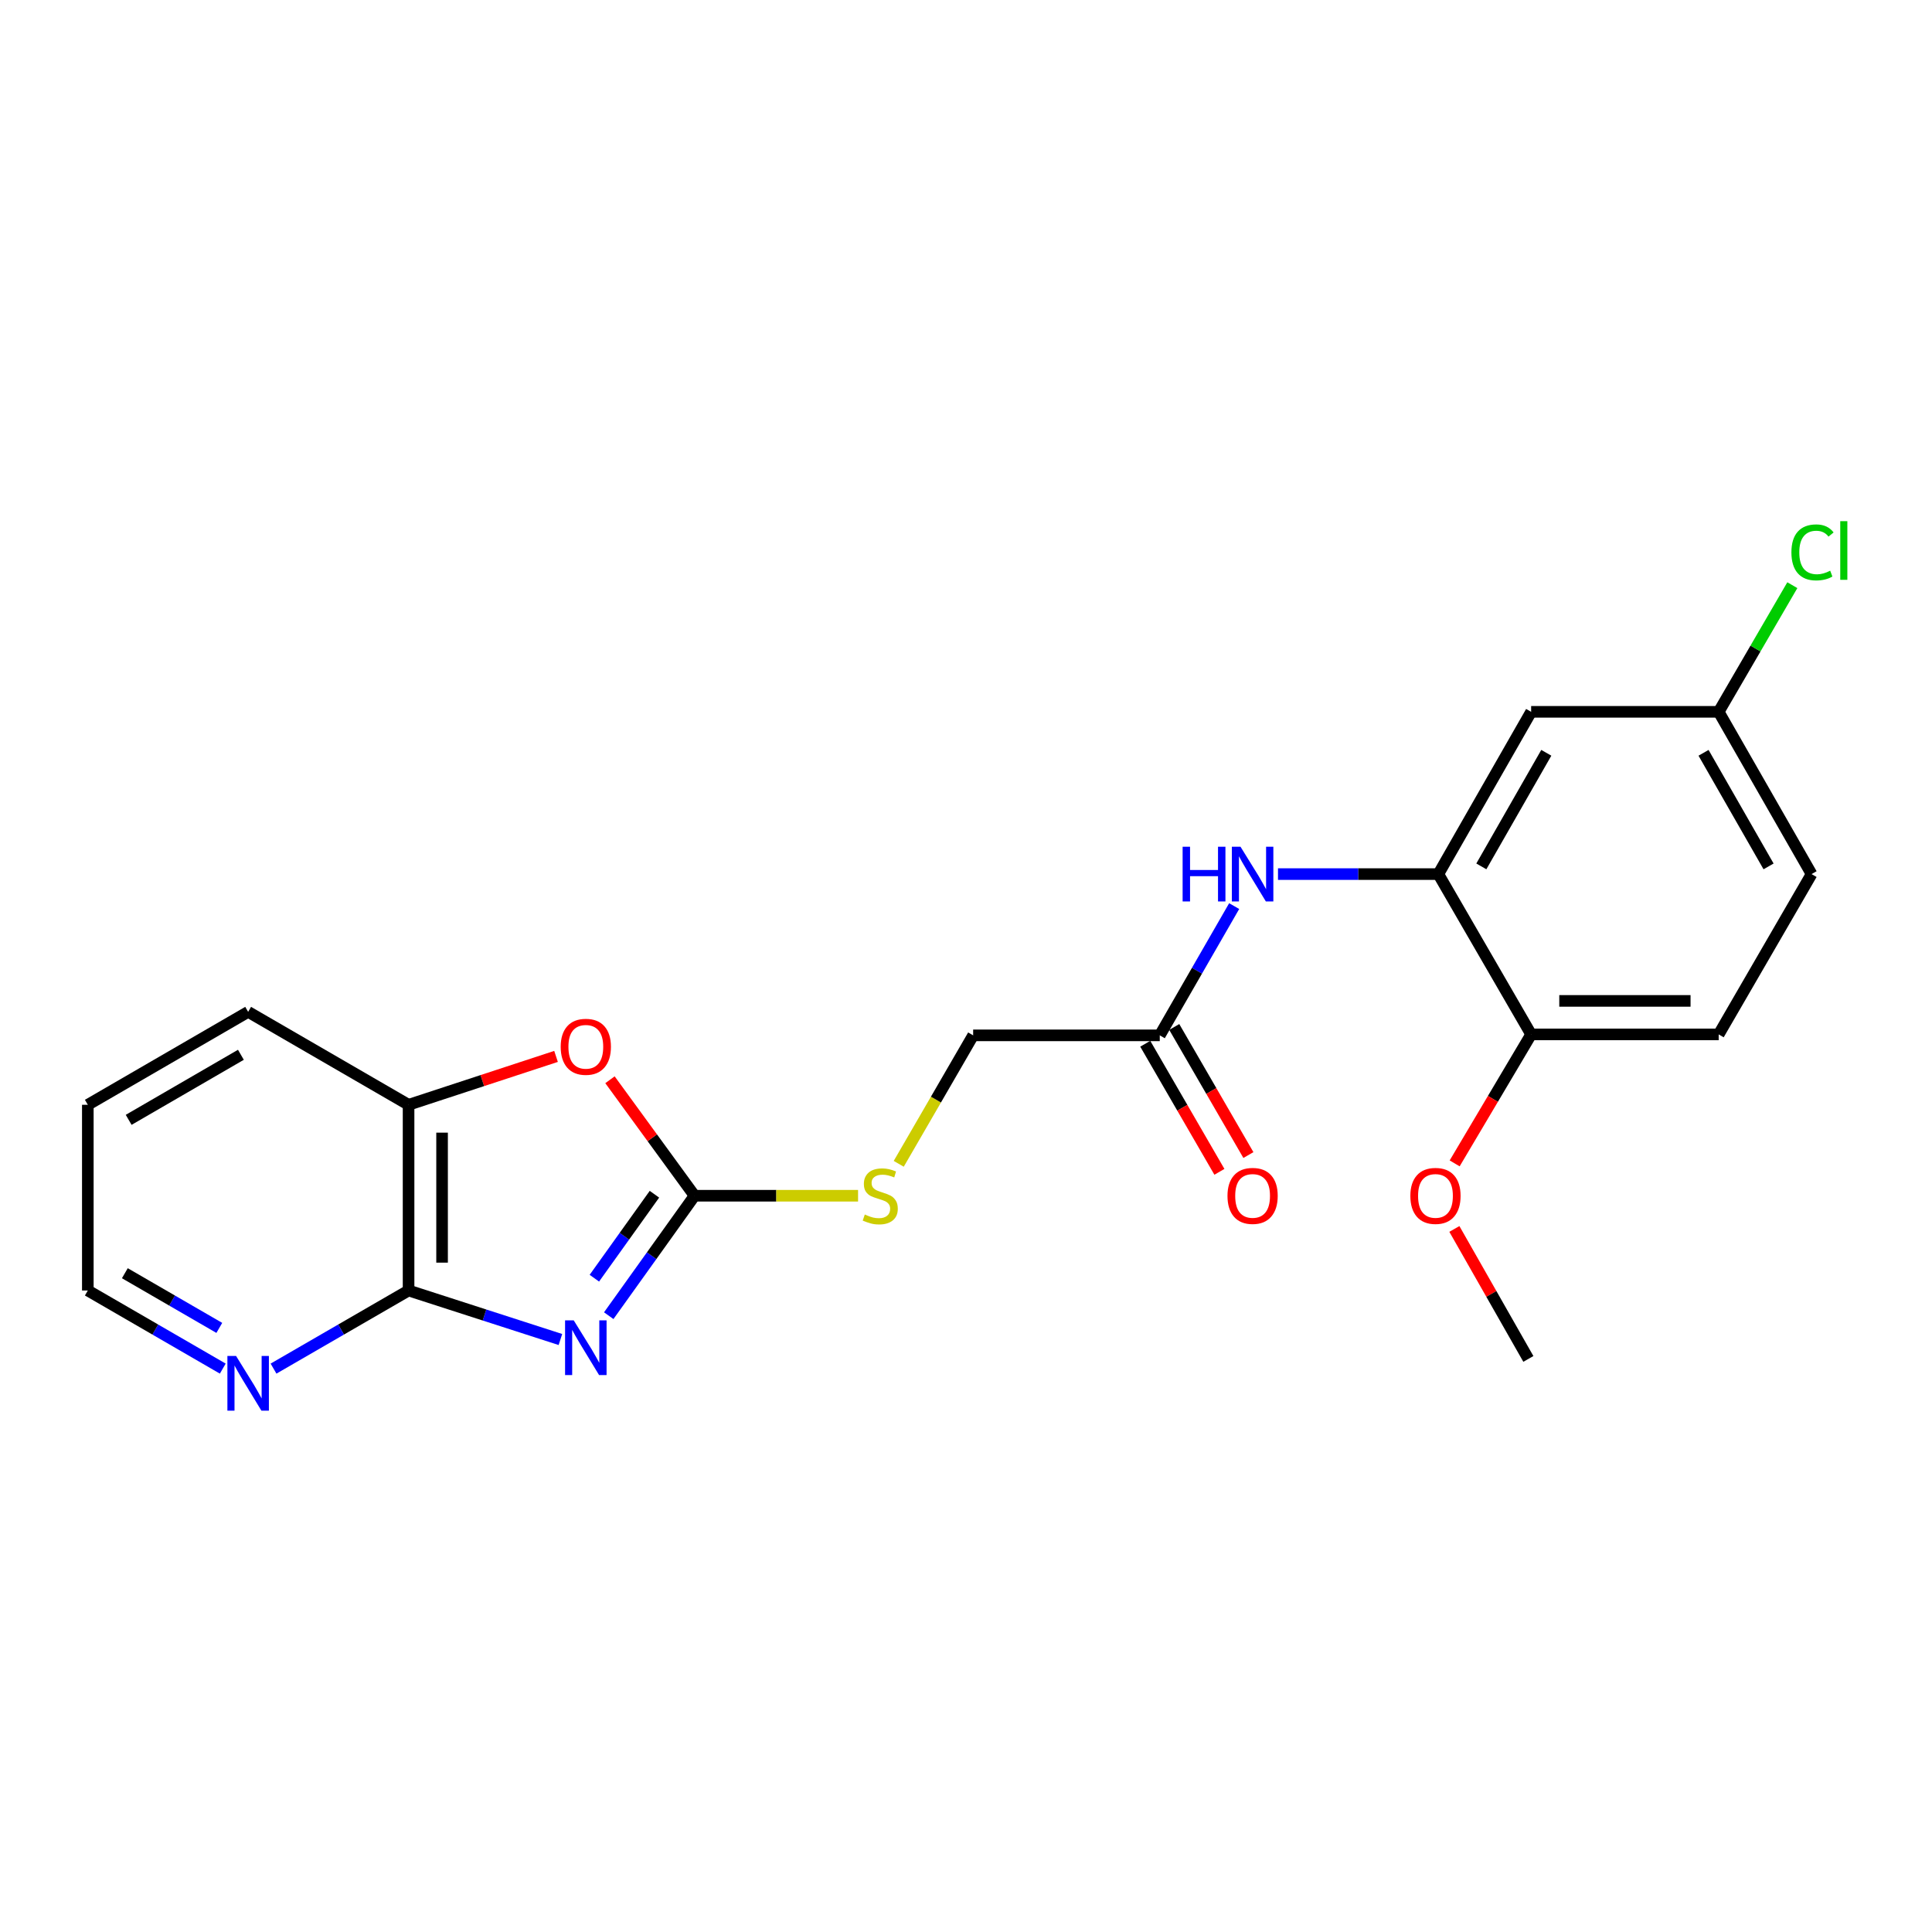 <?xml version='1.0' encoding='iso-8859-1'?>
<svg version='1.1' baseProfile='full'
              xmlns='http://www.w3.org/2000/svg'
                      xmlns:rdkit='http://www.rdkit.org/xml'
                      xmlns:xlink='http://www.w3.org/1999/xlink'
                  xml:space='preserve'
width='1000px' height='1000px' viewBox='0 0 1000 1000'>
<!-- END OF HEADER -->
<rect style='opacity:1.0;fill:#FFFFFF;stroke:none' width='1000' height='1000' x='0' y='0'> </rect>
<path class='bond-0' d='M 315.081,680.995 L 337.29,649.954' style='fill:none;fill-rule:evenodd;stroke:#0000FF;stroke-width:6px;stroke-linecap:butt;stroke-linejoin:miter;stroke-opacity:1' />
<path class='bond-0' d='M 337.29,649.954 L 359.5,618.912' style='fill:none;fill-rule:evenodd;stroke:#000000;stroke-width:6px;stroke-linecap:butt;stroke-linejoin:miter;stroke-opacity:1' />
<path class='bond-0' d='M 307.641,661.592 L 323.188,639.863' style='fill:none;fill-rule:evenodd;stroke:#0000FF;stroke-width:6px;stroke-linecap:butt;stroke-linejoin:miter;stroke-opacity:1' />
<path class='bond-0' d='M 323.188,639.863 L 338.734,618.134' style='fill:none;fill-rule:evenodd;stroke:#000000;stroke-width:6px;stroke-linecap:butt;stroke-linejoin:miter;stroke-opacity:1' />
<path class='bond-1' d='M 290.069,693.328 L 250.772,680.643' style='fill:none;fill-rule:evenodd;stroke:#0000FF;stroke-width:6px;stroke-linecap:butt;stroke-linejoin:miter;stroke-opacity:1' />
<path class='bond-1' d='M 250.772,680.643 L 211.475,667.958' style='fill:none;fill-rule:evenodd;stroke:#000000;stroke-width:6px;stroke-linecap:butt;stroke-linejoin:miter;stroke-opacity:1' />
<path class='bond-2' d='M 359.5,618.912 L 337.612,588.898' style='fill:none;fill-rule:evenodd;stroke:#000000;stroke-width:6px;stroke-linecap:butt;stroke-linejoin:miter;stroke-opacity:1' />
<path class='bond-2' d='M 337.612,588.898 L 315.724,558.883' style='fill:none;fill-rule:evenodd;stroke:#FF0000;stroke-width:6px;stroke-linecap:butt;stroke-linejoin:miter;stroke-opacity:1' />
<path class='bond-9' d='M 359.5,618.912 L 401.818,618.912' style='fill:none;fill-rule:evenodd;stroke:#000000;stroke-width:6px;stroke-linecap:butt;stroke-linejoin:miter;stroke-opacity:1' />
<path class='bond-9' d='M 401.818,618.912 L 444.135,618.912' style='fill:none;fill-rule:evenodd;stroke:#CCCC00;stroke-width:6px;stroke-linecap:butt;stroke-linejoin:miter;stroke-opacity:1' />
<path class='bond-4' d='M 211.475,667.958 L 211.475,571.841' style='fill:none;fill-rule:evenodd;stroke:#000000;stroke-width:6px;stroke-linecap:butt;stroke-linejoin:miter;stroke-opacity:1' />
<path class='bond-4' d='M 228.817,653.541 L 228.817,586.259' style='fill:none;fill-rule:evenodd;stroke:#000000;stroke-width:6px;stroke-linecap:butt;stroke-linejoin:miter;stroke-opacity:1' />
<path class='bond-8' d='M 211.475,667.958 L 176.527,688.176' style='fill:none;fill-rule:evenodd;stroke:#000000;stroke-width:6px;stroke-linecap:butt;stroke-linejoin:miter;stroke-opacity:1' />
<path class='bond-8' d='M 176.527,688.176 L 141.579,708.393' style='fill:none;fill-rule:evenodd;stroke:#0000FF;stroke-width:6px;stroke-linecap:butt;stroke-linejoin:miter;stroke-opacity:1' />
<path class='bond-22' d='M 287.805,546.793 L 249.64,559.317' style='fill:none;fill-rule:evenodd;stroke:#FF0000;stroke-width:6px;stroke-linecap:butt;stroke-linejoin:miter;stroke-opacity:1' />
<path class='bond-22' d='M 249.64,559.317 L 211.475,571.841' style='fill:none;fill-rule:evenodd;stroke:#000000;stroke-width:6px;stroke-linecap:butt;stroke-linejoin:miter;stroke-opacity:1' />
<path class='bond-3' d='M 744.48,452.429 L 702.984,452.429' style='fill:none;fill-rule:evenodd;stroke:#000000;stroke-width:6px;stroke-linecap:butt;stroke-linejoin:miter;stroke-opacity:1' />
<path class='bond-3' d='M 702.984,452.429 L 661.487,452.429' style='fill:none;fill-rule:evenodd;stroke:#0000FF;stroke-width:6px;stroke-linecap:butt;stroke-linejoin:miter;stroke-opacity:1' />
<path class='bond-7' d='M 744.48,452.429 L 792.515,368.441' style='fill:none;fill-rule:evenodd;stroke:#000000;stroke-width:6px;stroke-linecap:butt;stroke-linejoin:miter;stroke-opacity:1' />
<path class='bond-7' d='M 766.739,448.44 L 800.363,389.648' style='fill:none;fill-rule:evenodd;stroke:#000000;stroke-width:6px;stroke-linecap:butt;stroke-linejoin:miter;stroke-opacity:1' />
<path class='bond-10' d='M 744.48,452.429 L 792.515,535.406' style='fill:none;fill-rule:evenodd;stroke:#000000;stroke-width:6px;stroke-linecap:butt;stroke-linejoin:miter;stroke-opacity:1' />
<path class='bond-18' d='M 211.475,571.841 L 128.441,523.739' style='fill:none;fill-rule:evenodd;stroke:#000000;stroke-width:6px;stroke-linecap:butt;stroke-linejoin:miter;stroke-opacity:1' />
<path class='bond-5' d='M 638.805,468.997 L 619.548,502.447' style='fill:none;fill-rule:evenodd;stroke:#0000FF;stroke-width:6px;stroke-linecap:butt;stroke-linejoin:miter;stroke-opacity:1' />
<path class='bond-5' d='M 619.548,502.447 L 600.29,535.897' style='fill:none;fill-rule:evenodd;stroke:#000000;stroke-width:6px;stroke-linecap:butt;stroke-linejoin:miter;stroke-opacity:1' />
<path class='bond-6' d='M 600.29,535.897 L 503.7,535.897' style='fill:none;fill-rule:evenodd;stroke:#000000;stroke-width:6px;stroke-linecap:butt;stroke-linejoin:miter;stroke-opacity:1' />
<path class='bond-11' d='M 592.786,540.241 L 611.974,573.389' style='fill:none;fill-rule:evenodd;stroke:#000000;stroke-width:6px;stroke-linecap:butt;stroke-linejoin:miter;stroke-opacity:1' />
<path class='bond-11' d='M 611.974,573.389 L 631.163,606.538' style='fill:none;fill-rule:evenodd;stroke:#FF0000;stroke-width:6px;stroke-linecap:butt;stroke-linejoin:miter;stroke-opacity:1' />
<path class='bond-11' d='M 607.794,531.553 L 626.982,564.702' style='fill:none;fill-rule:evenodd;stroke:#000000;stroke-width:6px;stroke-linecap:butt;stroke-linejoin:miter;stroke-opacity:1' />
<path class='bond-11' d='M 626.982,564.702 L 646.17,597.851' style='fill:none;fill-rule:evenodd;stroke:#FF0000;stroke-width:6px;stroke-linecap:butt;stroke-linejoin:miter;stroke-opacity:1' />
<path class='bond-13' d='M 792.515,368.441 L 889.586,368.441' style='fill:none;fill-rule:evenodd;stroke:#000000;stroke-width:6px;stroke-linecap:butt;stroke-linejoin:miter;stroke-opacity:1' />
<path class='bond-19' d='M 115.304,708.389 L 80.379,688.174' style='fill:none;fill-rule:evenodd;stroke:#0000FF;stroke-width:6px;stroke-linecap:butt;stroke-linejoin:miter;stroke-opacity:1' />
<path class='bond-19' d='M 80.379,688.174 L 45.455,667.958' style='fill:none;fill-rule:evenodd;stroke:#000000;stroke-width:6px;stroke-linecap:butt;stroke-linejoin:miter;stroke-opacity:1' />
<path class='bond-19' d='M 113.514,687.316 L 89.066,673.166' style='fill:none;fill-rule:evenodd;stroke:#0000FF;stroke-width:6px;stroke-linecap:butt;stroke-linejoin:miter;stroke-opacity:1' />
<path class='bond-19' d='M 89.066,673.166 L 64.619,659.015' style='fill:none;fill-rule:evenodd;stroke:#000000;stroke-width:6px;stroke-linecap:butt;stroke-linejoin:miter;stroke-opacity:1' />
<path class='bond-14' d='M 465.185,602.394 L 484.443,569.145' style='fill:none;fill-rule:evenodd;stroke:#CCCC00;stroke-width:6px;stroke-linecap:butt;stroke-linejoin:miter;stroke-opacity:1' />
<path class='bond-14' d='M 484.443,569.145 L 503.7,535.897' style='fill:none;fill-rule:evenodd;stroke:#000000;stroke-width:6px;stroke-linecap:butt;stroke-linejoin:miter;stroke-opacity:1' />
<path class='bond-12' d='M 792.515,535.406 L 889.586,535.406' style='fill:none;fill-rule:evenodd;stroke:#000000;stroke-width:6px;stroke-linecap:butt;stroke-linejoin:miter;stroke-opacity:1' />
<path class='bond-12' d='M 807.076,518.065 L 875.026,518.065' style='fill:none;fill-rule:evenodd;stroke:#000000;stroke-width:6px;stroke-linecap:butt;stroke-linejoin:miter;stroke-opacity:1' />
<path class='bond-17' d='M 792.515,535.406 L 772.721,568.785' style='fill:none;fill-rule:evenodd;stroke:#000000;stroke-width:6px;stroke-linecap:butt;stroke-linejoin:miter;stroke-opacity:1' />
<path class='bond-17' d='M 772.721,568.785 L 752.928,602.165' style='fill:none;fill-rule:evenodd;stroke:#FF0000;stroke-width:6px;stroke-linecap:butt;stroke-linejoin:miter;stroke-opacity:1' />
<path class='bond-15' d='M 889.586,535.406 L 937.669,452.429' style='fill:none;fill-rule:evenodd;stroke:#000000;stroke-width:6px;stroke-linecap:butt;stroke-linejoin:miter;stroke-opacity:1' />
<path class='bond-16' d='M 889.586,368.441 L 908.647,335.665' style='fill:none;fill-rule:evenodd;stroke:#000000;stroke-width:6px;stroke-linecap:butt;stroke-linejoin:miter;stroke-opacity:1' />
<path class='bond-16' d='M 908.647,335.665 L 927.709,302.889' style='fill:none;fill-rule:evenodd;stroke:#00CC00;stroke-width:6px;stroke-linecap:butt;stroke-linejoin:miter;stroke-opacity:1' />
<path class='bond-24' d='M 889.586,368.441 L 937.669,452.429' style='fill:none;fill-rule:evenodd;stroke:#000000;stroke-width:6px;stroke-linecap:butt;stroke-linejoin:miter;stroke-opacity:1' />
<path class='bond-24' d='M 881.749,389.654 L 915.407,448.446' style='fill:none;fill-rule:evenodd;stroke:#000000;stroke-width:6px;stroke-linecap:butt;stroke-linejoin:miter;stroke-opacity:1' />
<path class='bond-20' d='M 752.783,636.102 L 771.931,669.737' style='fill:none;fill-rule:evenodd;stroke:#FF0000;stroke-width:6px;stroke-linecap:butt;stroke-linejoin:miter;stroke-opacity:1' />
<path class='bond-20' d='M 771.931,669.737 L 791.08,703.373' style='fill:none;fill-rule:evenodd;stroke:#000000;stroke-width:6px;stroke-linecap:butt;stroke-linejoin:miter;stroke-opacity:1' />
<path class='bond-23' d='M 128.441,523.739 L 45.455,571.841' style='fill:none;fill-rule:evenodd;stroke:#000000;stroke-width:6px;stroke-linecap:butt;stroke-linejoin:miter;stroke-opacity:1' />
<path class='bond-23' d='M 124.689,545.957 L 66.599,579.629' style='fill:none;fill-rule:evenodd;stroke:#000000;stroke-width:6px;stroke-linecap:butt;stroke-linejoin:miter;stroke-opacity:1' />
<path class='bond-21' d='M 45.455,667.958 L 45.455,571.841' style='fill:none;fill-rule:evenodd;stroke:#000000;stroke-width:6px;stroke-linecap:butt;stroke-linejoin:miter;stroke-opacity:1' />
<path  class='atom-0' d='M 296.959 683.413
L 306.239 698.413
Q 307.159 699.893, 308.639 702.573
Q 310.119 705.253, 310.199 705.413
L 310.199 683.413
L 313.959 683.413
L 313.959 711.733
L 310.079 711.733
L 300.119 695.333
Q 298.959 693.413, 297.719 691.213
Q 296.519 689.013, 296.159 688.333
L 296.159 711.733
L 292.479 711.733
L 292.479 683.413
L 296.959 683.413
' fill='#0000FF'/>
<path  class='atom-3' d='M 290.219 541.815
Q 290.219 535.015, 293.579 531.215
Q 296.939 527.415, 303.219 527.415
Q 309.499 527.415, 312.859 531.215
Q 316.219 535.015, 316.219 541.815
Q 316.219 548.695, 312.819 552.615
Q 309.419 556.495, 303.219 556.495
Q 296.979 556.495, 293.579 552.615
Q 290.219 548.735, 290.219 541.815
M 303.219 553.295
Q 307.539 553.295, 309.859 550.415
Q 312.219 547.495, 312.219 541.815
Q 312.219 536.255, 309.859 533.455
Q 307.539 530.615, 303.219 530.615
Q 298.899 530.615, 296.539 533.415
Q 294.219 536.215, 294.219 541.815
Q 294.219 547.535, 296.539 550.415
Q 298.899 553.295, 303.219 553.295
' fill='#FF0000'/>
<path  class='atom-6' d='M 612.124 438.269
L 615.964 438.269
L 615.964 450.309
L 630.444 450.309
L 630.444 438.269
L 634.284 438.269
L 634.284 466.589
L 630.444 466.589
L 630.444 453.509
L 615.964 453.509
L 615.964 466.589
L 612.124 466.589
L 612.124 438.269
' fill='#0000FF'/>
<path  class='atom-6' d='M 642.084 438.269
L 651.364 453.269
Q 652.284 454.749, 653.764 457.429
Q 655.244 460.109, 655.324 460.269
L 655.324 438.269
L 659.084 438.269
L 659.084 466.589
L 655.204 466.589
L 645.244 450.189
Q 644.084 448.269, 642.844 446.069
Q 641.644 443.869, 641.284 443.189
L 641.284 466.589
L 637.604 466.589
L 637.604 438.269
L 642.084 438.269
' fill='#0000FF'/>
<path  class='atom-9' d='M 122.181 701.833
L 131.461 716.833
Q 132.381 718.313, 133.861 720.993
Q 135.341 723.673, 135.421 723.833
L 135.421 701.833
L 139.181 701.833
L 139.181 730.153
L 135.301 730.153
L 125.341 713.753
Q 124.181 711.833, 122.941 709.633
Q 121.741 707.433, 121.381 706.753
L 121.381 730.153
L 117.701 730.153
L 117.701 701.833
L 122.181 701.833
' fill='#0000FF'/>
<path  class='atom-10' d='M 447.618 628.632
Q 447.938 628.752, 449.258 629.312
Q 450.578 629.872, 452.018 630.232
Q 453.498 630.552, 454.938 630.552
Q 457.618 630.552, 459.178 629.272
Q 460.738 627.952, 460.738 625.672
Q 460.738 624.112, 459.938 623.152
Q 459.178 622.192, 457.978 621.672
Q 456.778 621.152, 454.778 620.552
Q 452.258 619.792, 450.738 619.072
Q 449.258 618.352, 448.178 616.832
Q 447.138 615.312, 447.138 612.752
Q 447.138 609.192, 449.538 606.992
Q 451.978 604.792, 456.778 604.792
Q 460.058 604.792, 463.778 606.352
L 462.858 609.432
Q 459.458 608.032, 456.898 608.032
Q 454.138 608.032, 452.618 609.192
Q 451.098 610.312, 451.138 612.272
Q 451.138 613.792, 451.898 614.712
Q 452.698 615.632, 453.818 616.152
Q 454.978 616.672, 456.898 617.272
Q 459.458 618.072, 460.978 618.872
Q 462.498 619.672, 463.578 621.312
Q 464.698 622.912, 464.698 625.672
Q 464.698 629.592, 462.058 631.712
Q 459.458 633.792, 455.098 633.792
Q 452.578 633.792, 450.658 633.232
Q 448.778 632.712, 446.538 631.792
L 447.618 628.632
' fill='#CCCC00'/>
<path  class='atom-12' d='M 635.344 618.992
Q 635.344 612.192, 638.704 608.392
Q 642.064 604.592, 648.344 604.592
Q 654.624 604.592, 657.984 608.392
Q 661.344 612.192, 661.344 618.992
Q 661.344 625.872, 657.944 629.792
Q 654.544 633.672, 648.344 633.672
Q 642.104 633.672, 638.704 629.792
Q 635.344 625.912, 635.344 618.992
M 648.344 630.472
Q 652.664 630.472, 654.984 627.592
Q 657.344 624.672, 657.344 618.992
Q 657.344 613.432, 654.984 610.632
Q 652.664 607.792, 648.344 607.792
Q 644.024 607.792, 641.664 610.592
Q 639.344 613.392, 639.344 618.992
Q 639.344 624.712, 641.664 627.592
Q 644.024 630.472, 648.344 630.472
' fill='#FF0000'/>
<path  class='atom-17' d='M 927.231 285.914
Q 927.231 278.874, 930.511 275.194
Q 933.831 271.474, 940.111 271.474
Q 945.951 271.474, 949.071 275.594
L 946.431 277.754
Q 944.151 274.754, 940.111 274.754
Q 935.831 274.754, 933.551 277.634
Q 931.311 280.474, 931.311 285.914
Q 931.311 291.514, 933.631 294.394
Q 935.991 297.274, 940.551 297.274
Q 943.671 297.274, 947.311 295.394
L 948.431 298.394
Q 946.951 299.354, 944.711 299.914
Q 942.471 300.474, 939.991 300.474
Q 933.831 300.474, 930.511 296.714
Q 927.231 292.954, 927.231 285.914
' fill='#00CC00'/>
<path  class='atom-17' d='M 952.511 269.754
L 956.191 269.754
L 956.191 300.114
L 952.511 300.114
L 952.511 269.754
' fill='#00CC00'/>
<path  class='atom-18' d='M 729.997 618.992
Q 729.997 612.192, 733.357 608.392
Q 736.717 604.592, 742.997 604.592
Q 749.277 604.592, 752.637 608.392
Q 755.997 612.192, 755.997 618.992
Q 755.997 625.872, 752.597 629.792
Q 749.197 633.672, 742.997 633.672
Q 736.757 633.672, 733.357 629.792
Q 729.997 625.912, 729.997 618.992
M 742.997 630.472
Q 747.317 630.472, 749.637 627.592
Q 751.997 624.672, 751.997 618.992
Q 751.997 613.432, 749.637 610.632
Q 747.317 607.792, 742.997 607.792
Q 738.677 607.792, 736.317 610.592
Q 733.997 613.392, 733.997 618.992
Q 733.997 624.712, 736.317 627.592
Q 738.677 630.472, 742.997 630.472
' fill='#FF0000'/>
</svg>
